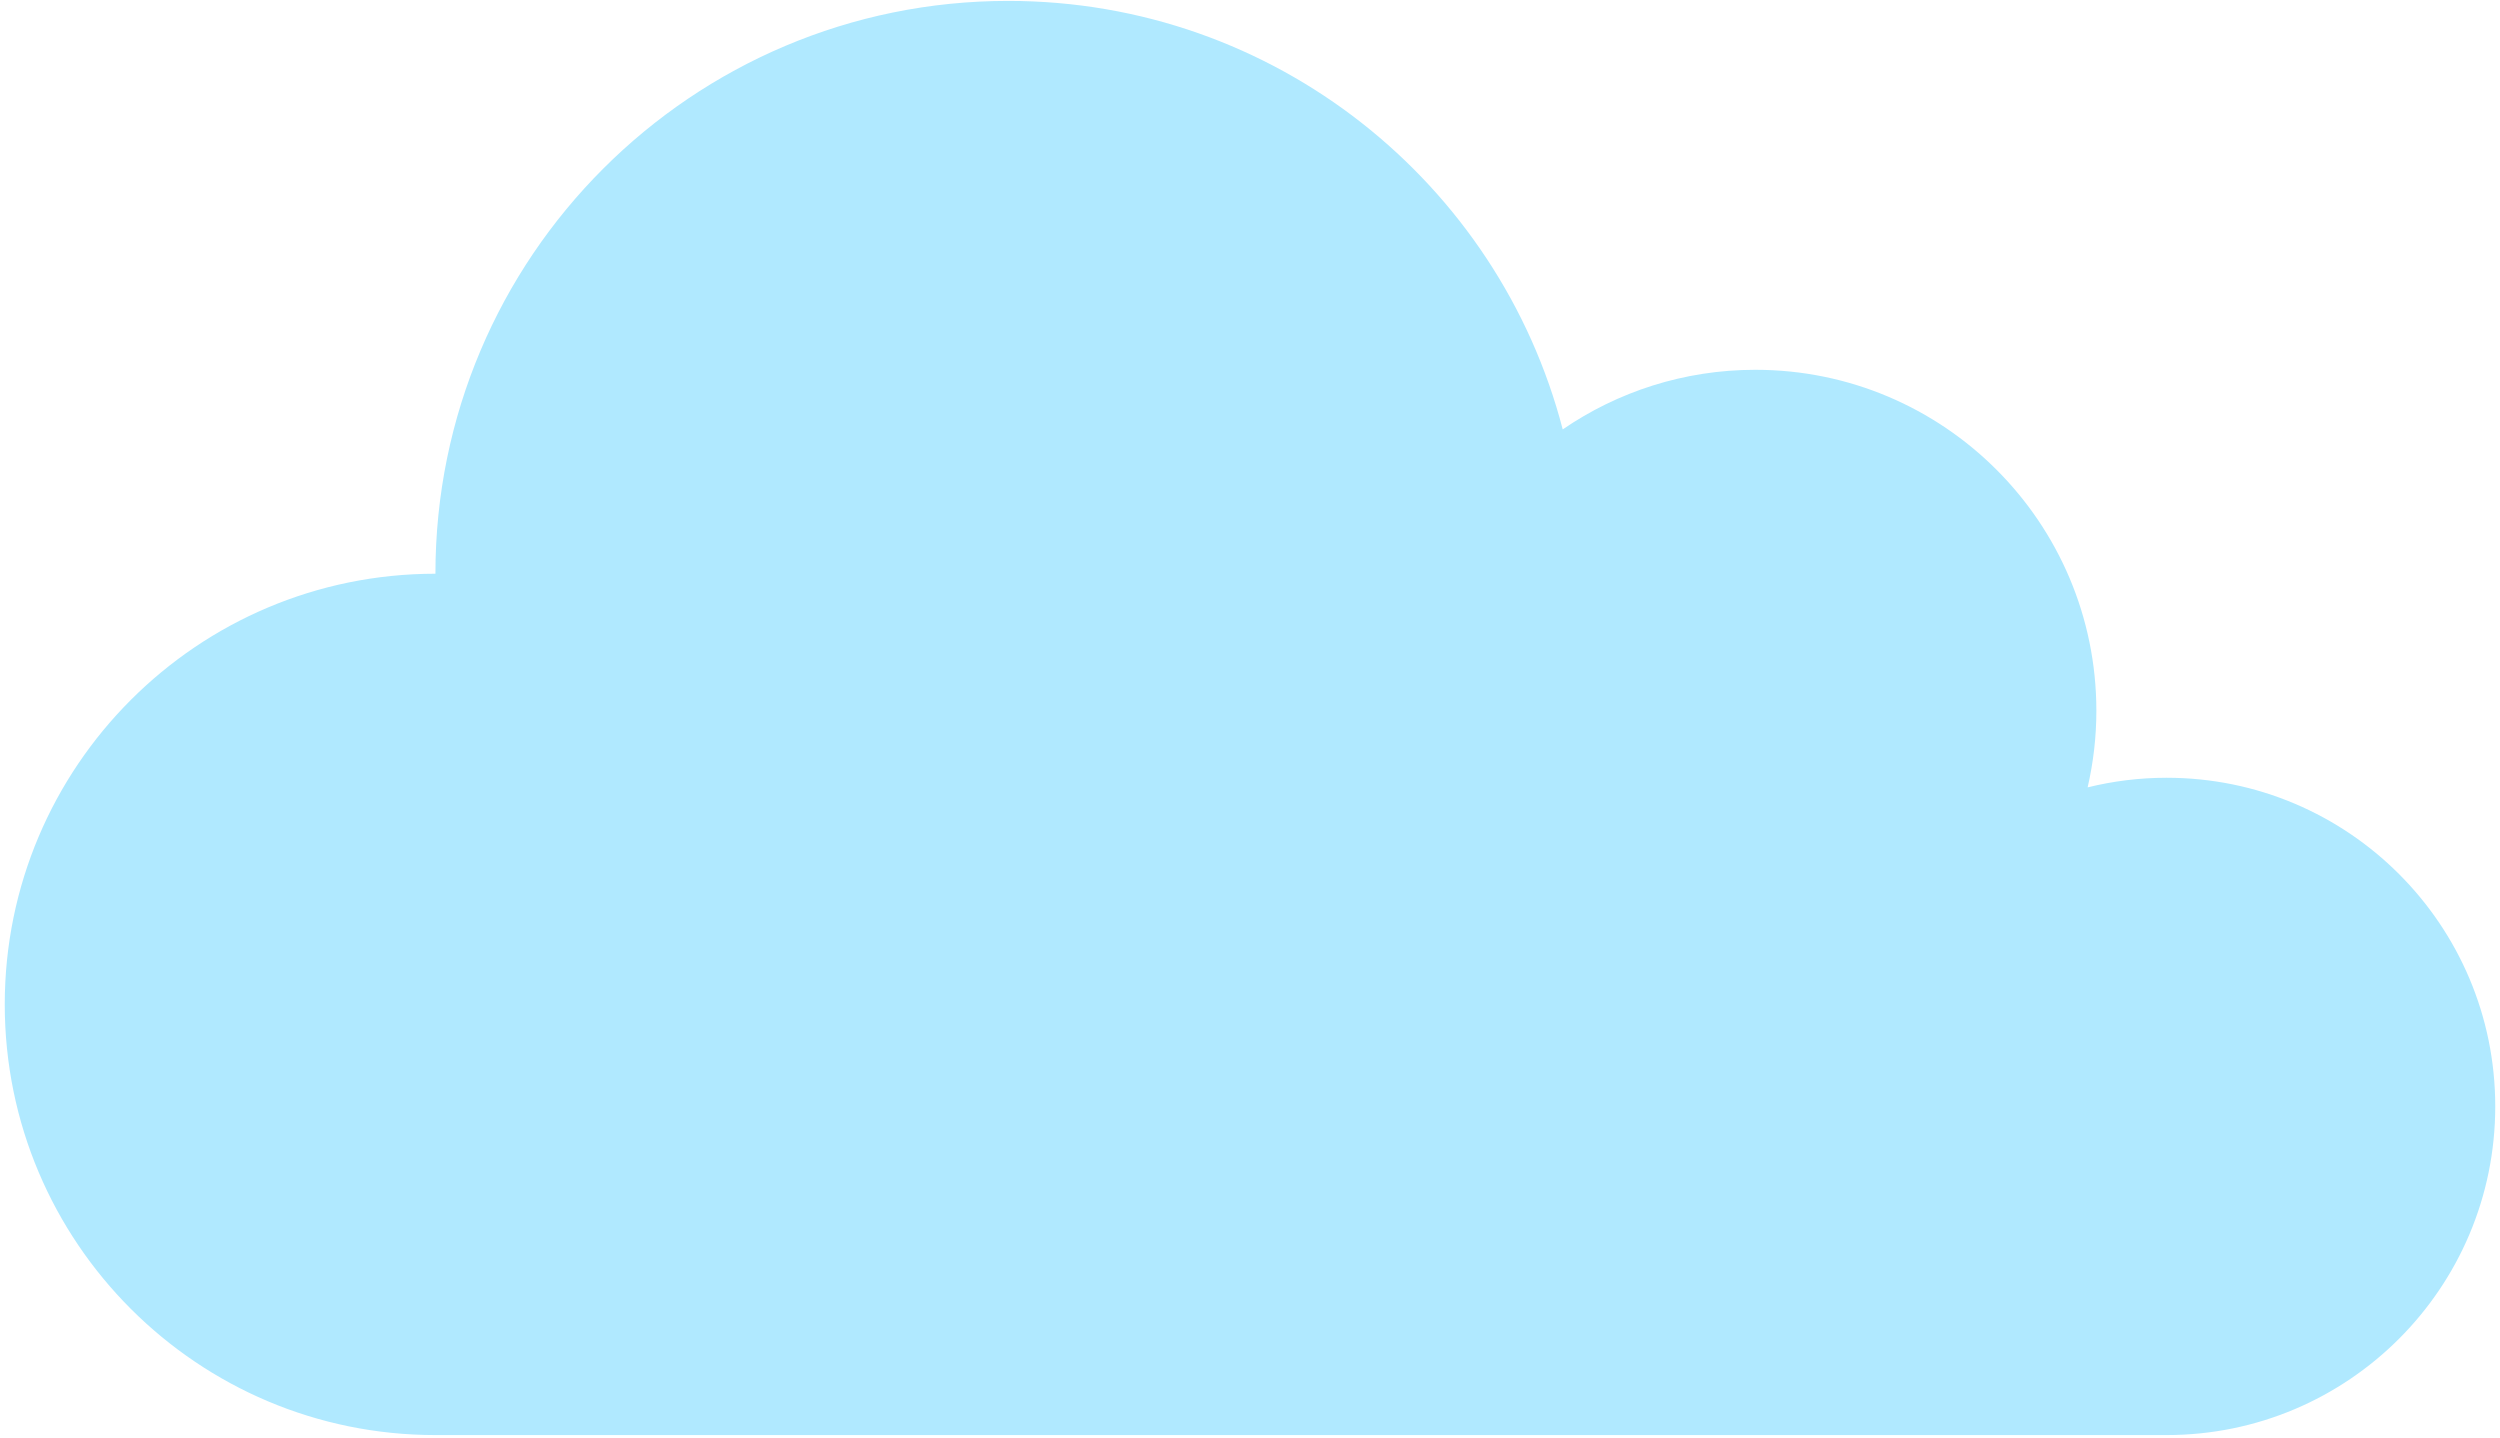 <svg width="506" height="291" viewBox="0 0 506 291" fill="none" xmlns="http://www.w3.org/2000/svg">
<path d="M438.518 157.419C433.008 157.419 427.659 158.101 422.538 159.364C423.681 154.382 424.305 149.203 424.305 143.875C424.305 105.752 393.4 74.847 355.277 74.847C340.81 74.847 327.388 79.306 316.294 86.912C303.345 37.022 258.01 0.183 204.069 0.183C140.038 0.183 88.13 52.091 88.13 116.122C39.989 116.122 0.962 155.148 0.962 203.29C0.962 251.431 39.988 290.458 88.13 290.458H438.518C475.256 290.458 505.038 260.676 505.038 223.938C505.038 187.201 475.256 157.419 438.518 157.419Z" fill="#B0E9FF"/>
</svg>
